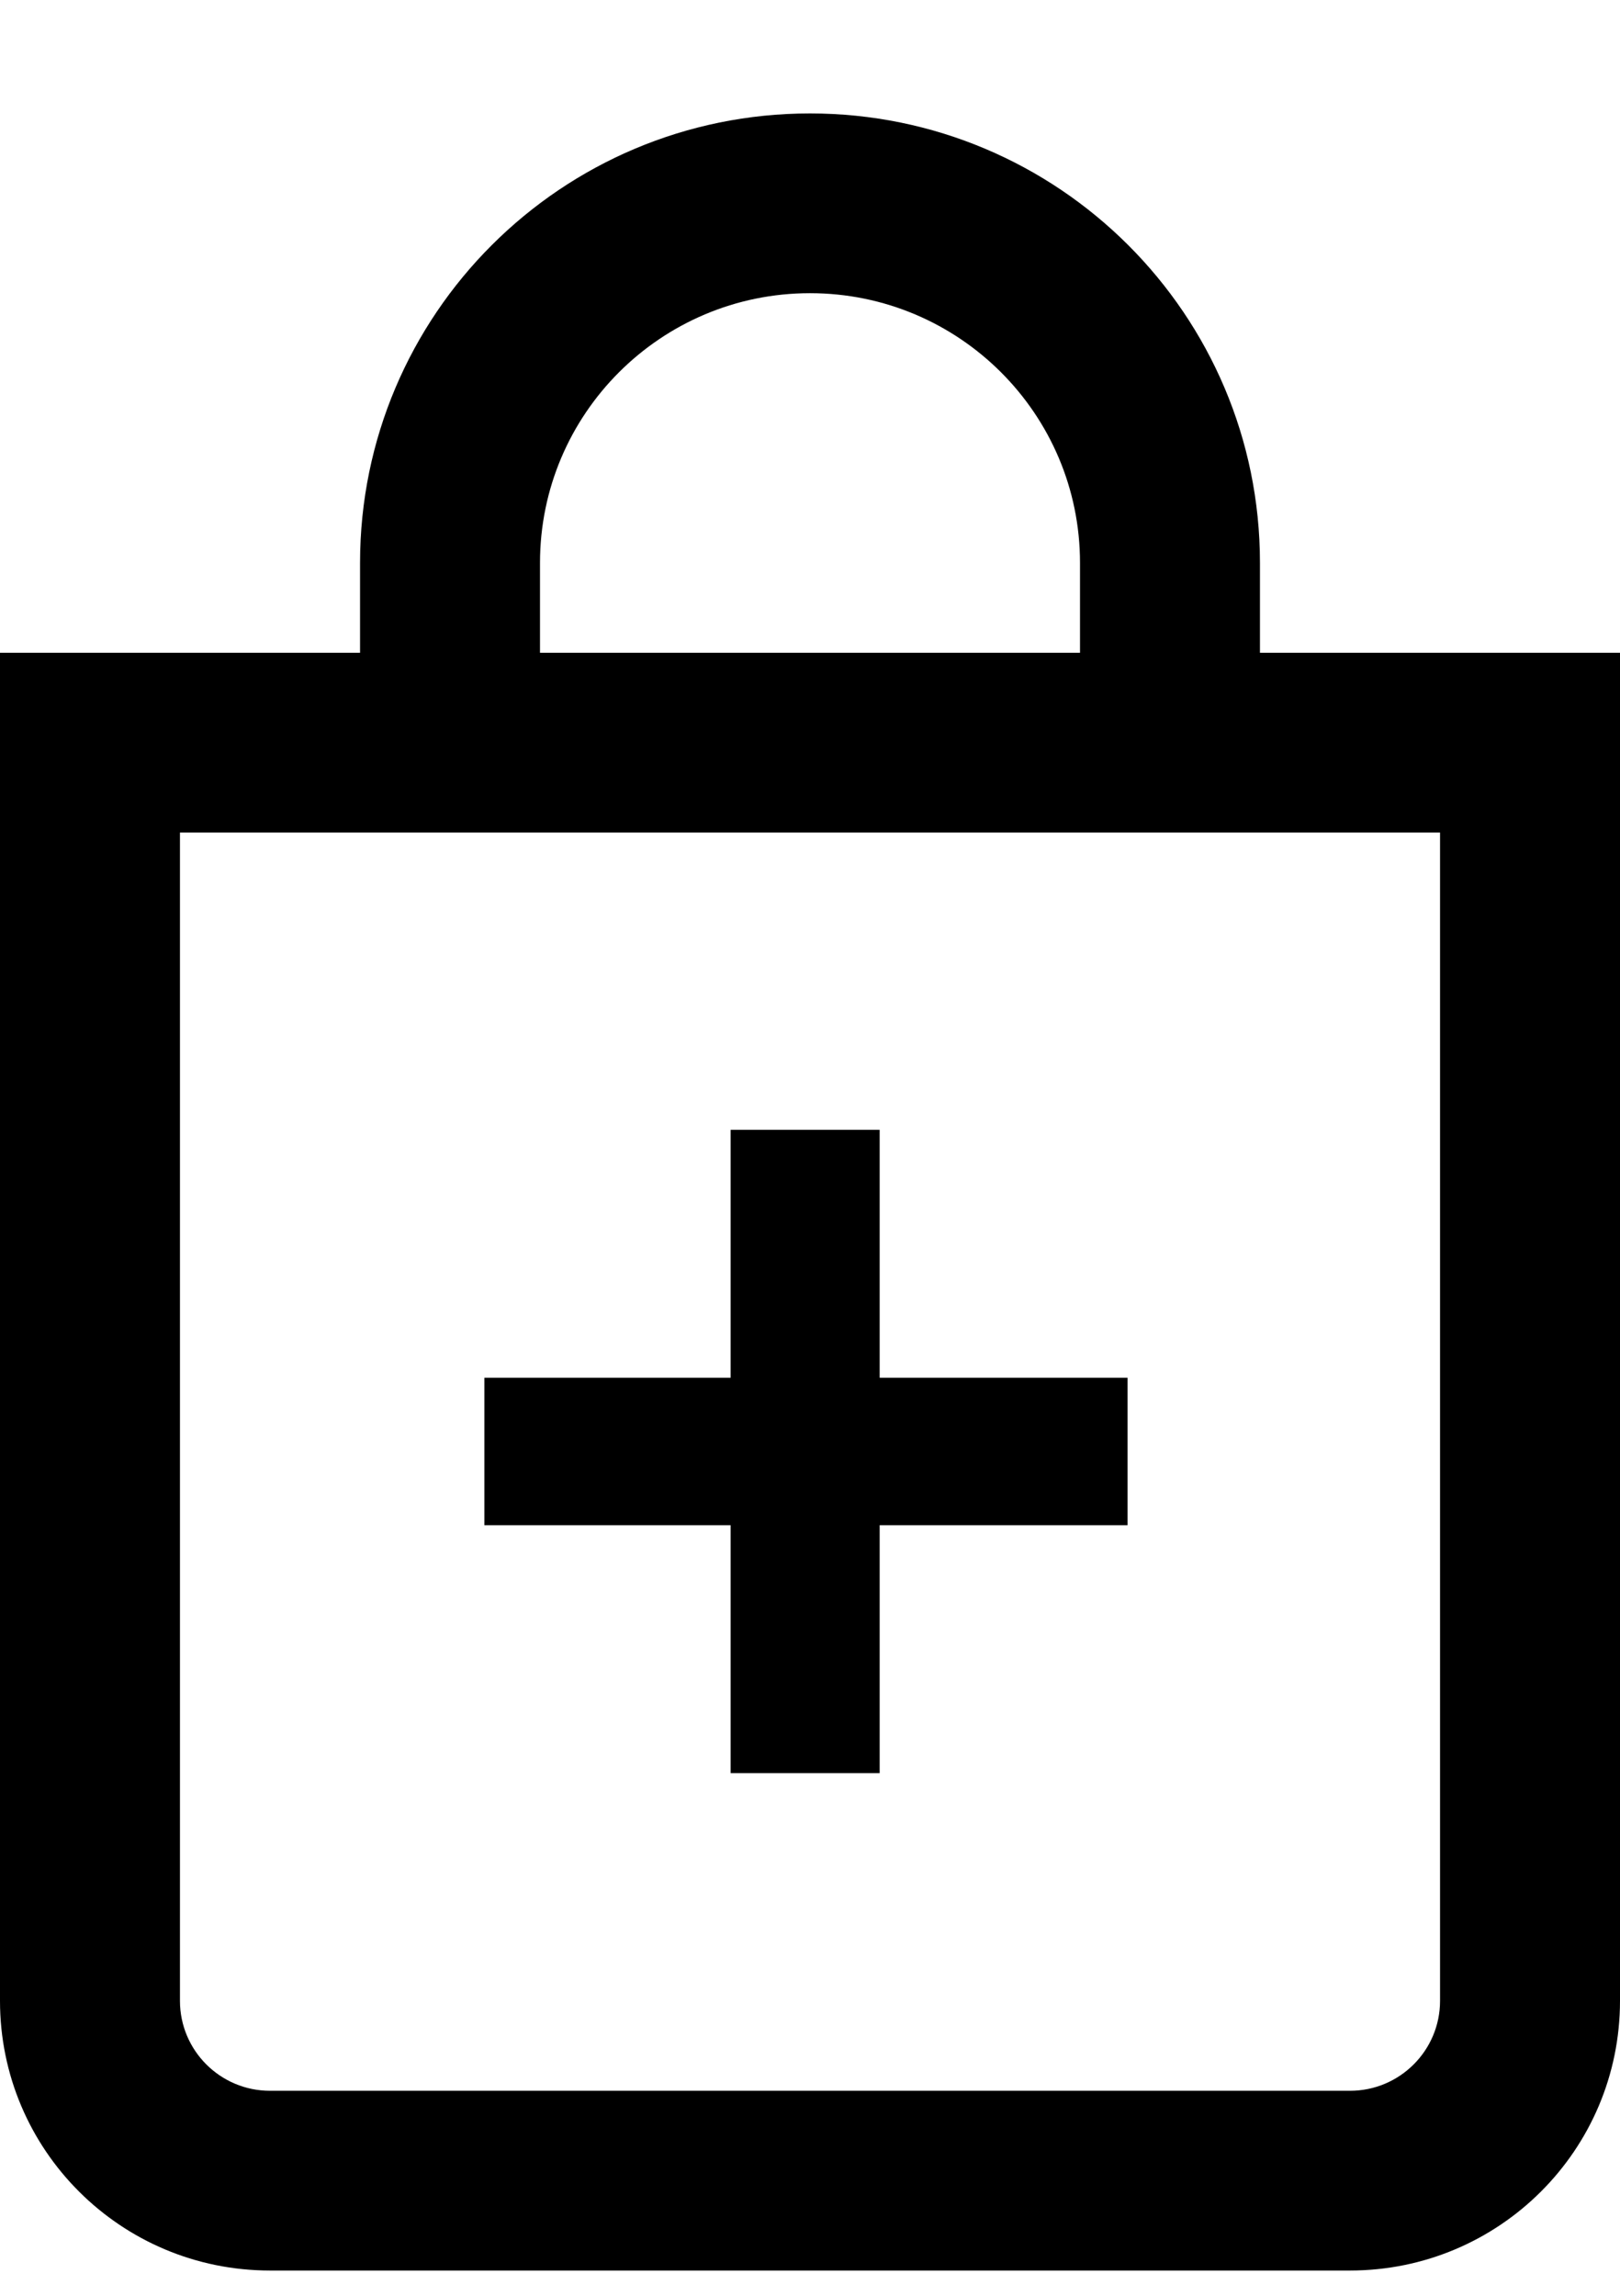 <svg width="12" height="17" viewBox="0 0 12 17" fill="none" xmlns="http://www.w3.org/2000/svg">
<path d="M9.333 4.834V4.168C9.333 2.33 7.841 0.84 6 0.84C4.159 0.84 2.667 2.33 2.667 4.168V4.834H0V14.816C0 15.92 0.895 16.813 2 16.813H10C11.105 16.813 12 15.92 12 14.816V4.834H9.333ZM4 4.168C4 3.065 4.896 2.171 6 2.171C7.104 2.171 8 3.065 8 4.168V4.834H4V4.168ZM10.667 14.816C10.667 15.184 10.368 15.482 10 15.482H2C1.632 15.482 1.333 15.184 1.333 14.816V6.165H10.667V14.816Z" fill="black"/>
<path d="M5.412 8.366H6.516V10.202H8.352V11.294H6.516V13.13H5.412V11.294H3.588V10.202H5.412V8.366Z" fill="black"/>
</svg>
